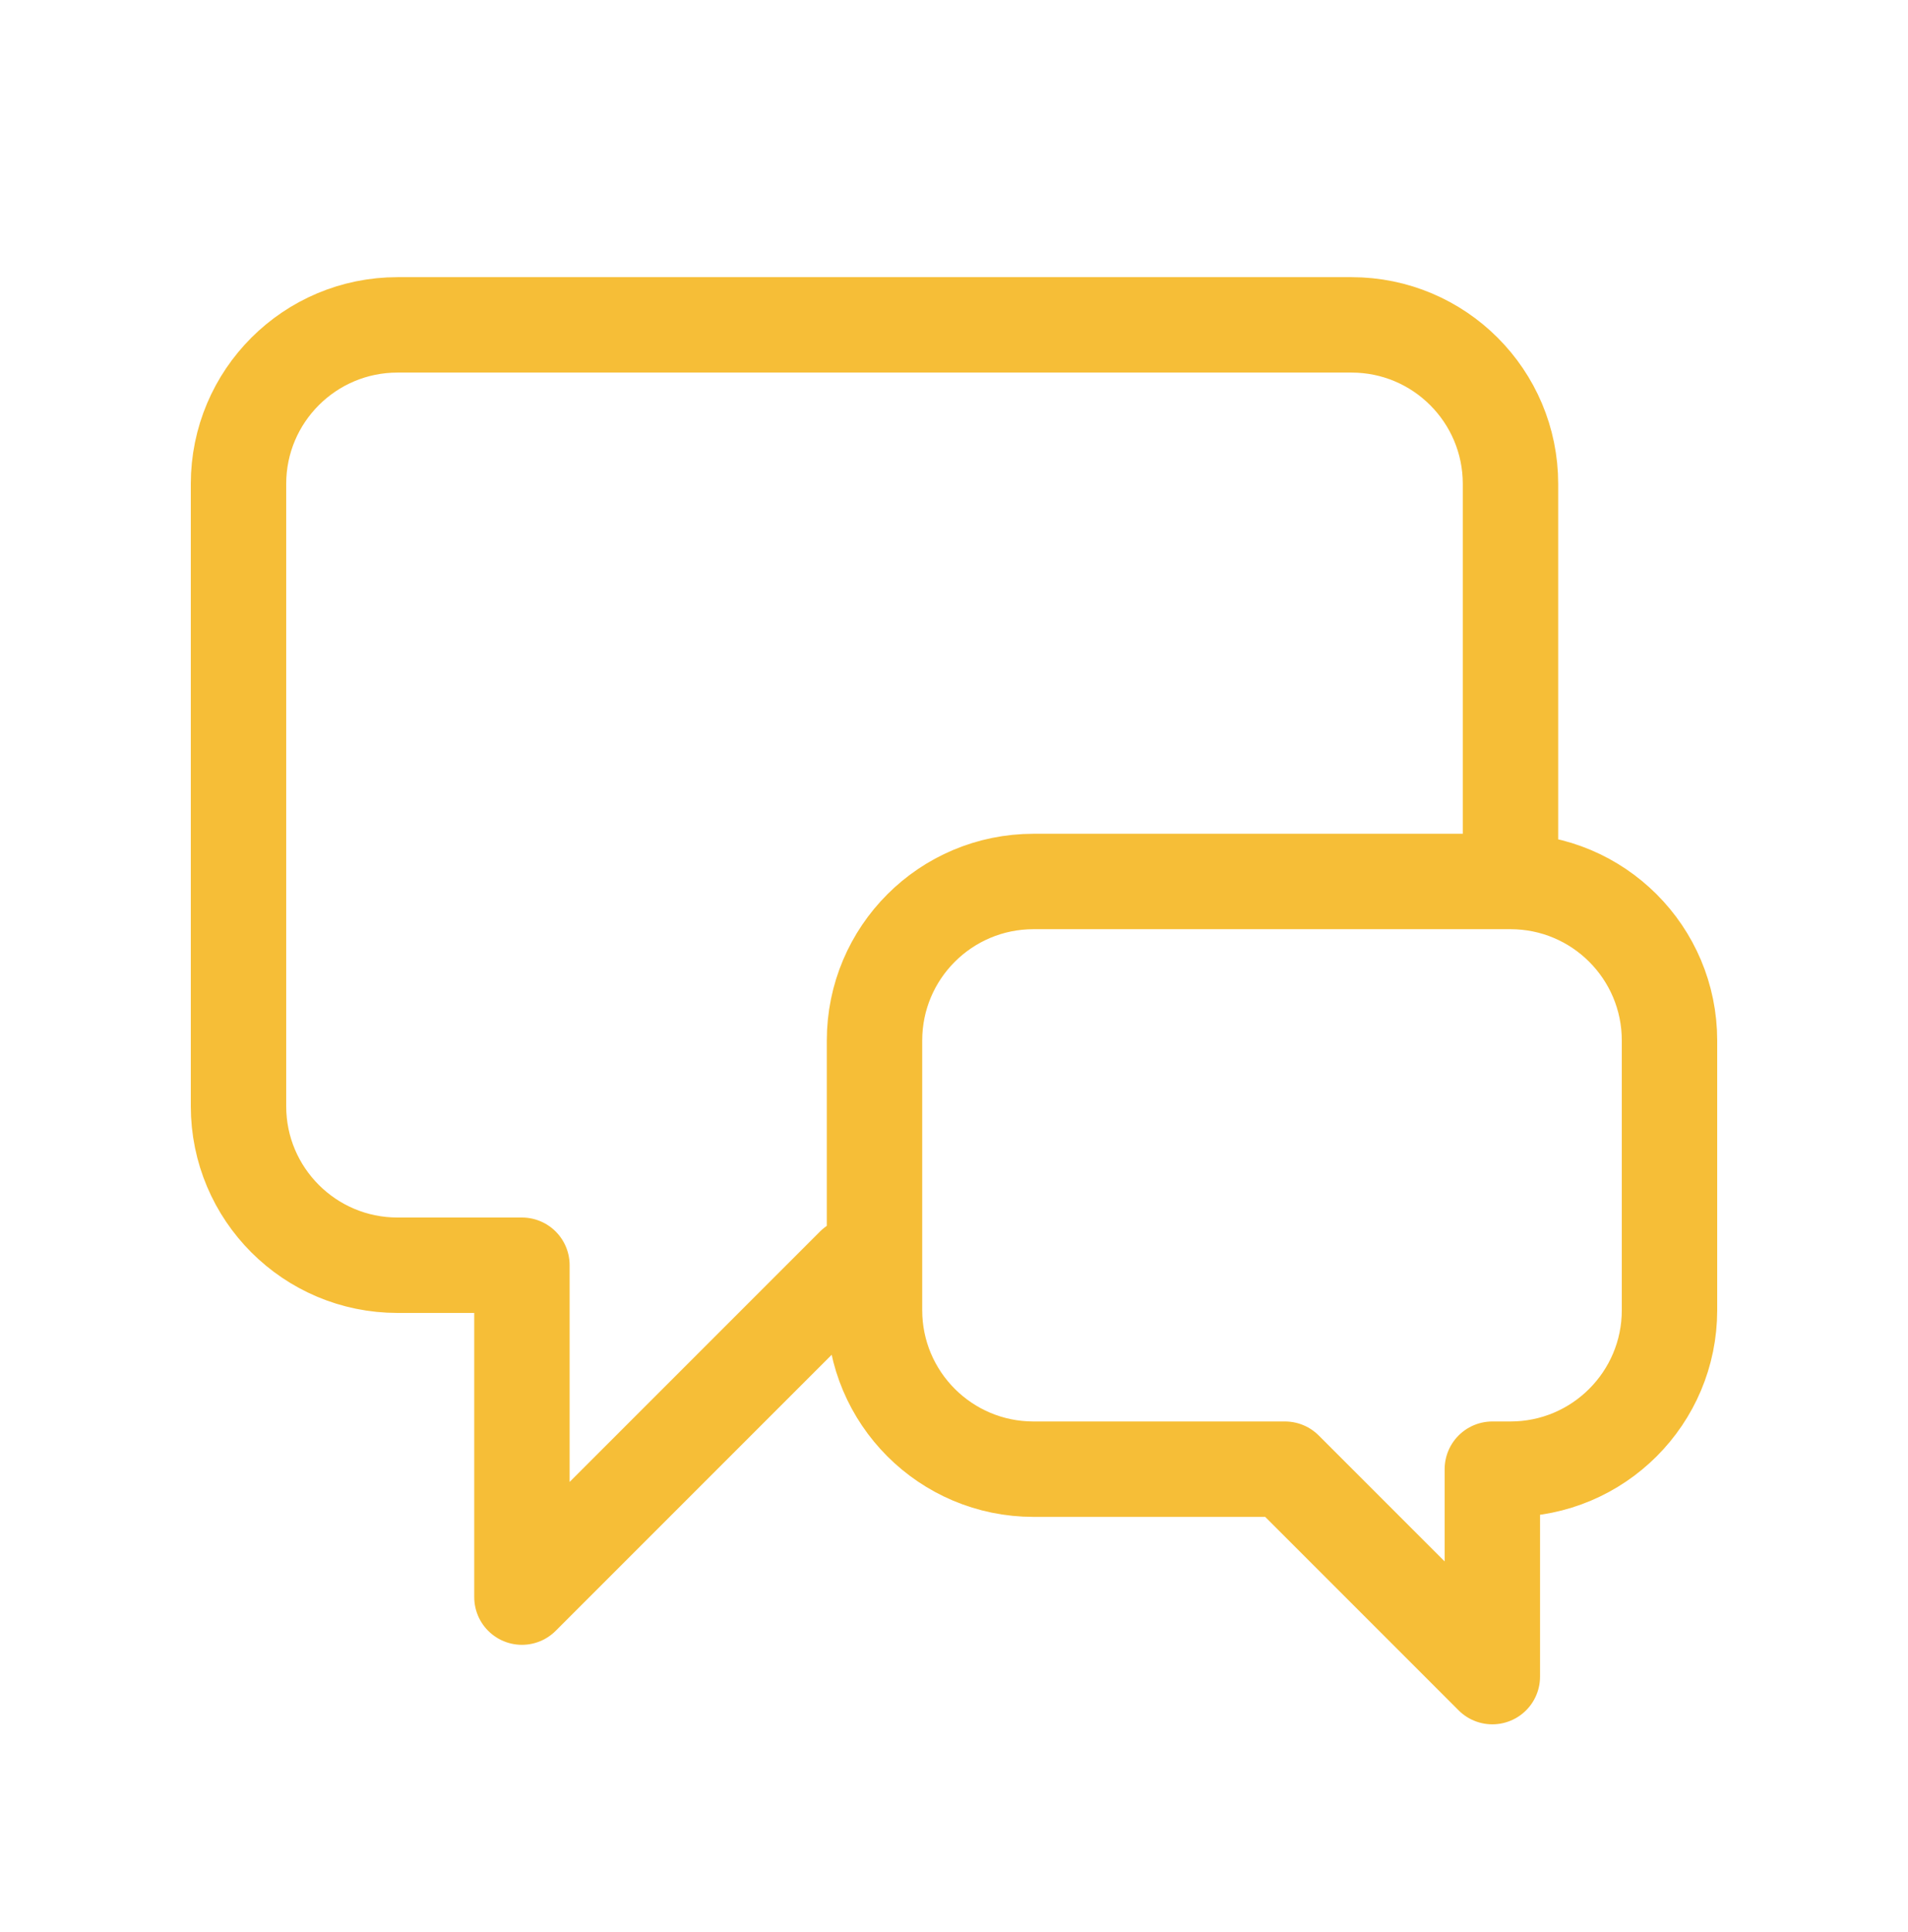 <svg width="80" height="81" viewBox="0 0 80 81" fill="none"
    xmlns="http://www.w3.org/2000/svg">
    <path d="M63.333 35.286V20.286C63.333 16.604 60.349 13.619 56.667 13.619H16.667C12.985 13.619 10 16.604 10 20.286V46.373C10 50.055 12.985 53.04 16.667 53.04H21.884V66.953L35.797 53.04H36.667M53.877 61.59L62.572 70.286V61.59H63.333C67.015 61.59 70 58.605 70 54.924V43.619C70 39.937 67.015 36.953 63.333 36.953H43.333C39.651 36.953 36.667 39.937 36.667 43.619V54.924C36.667 58.605 39.651 61.59 43.333 61.59H53.877Z" stroke="#F6BE37" stroke-width="4" stroke-linecap="round" stroke-linejoin="round"/>
</svg>
